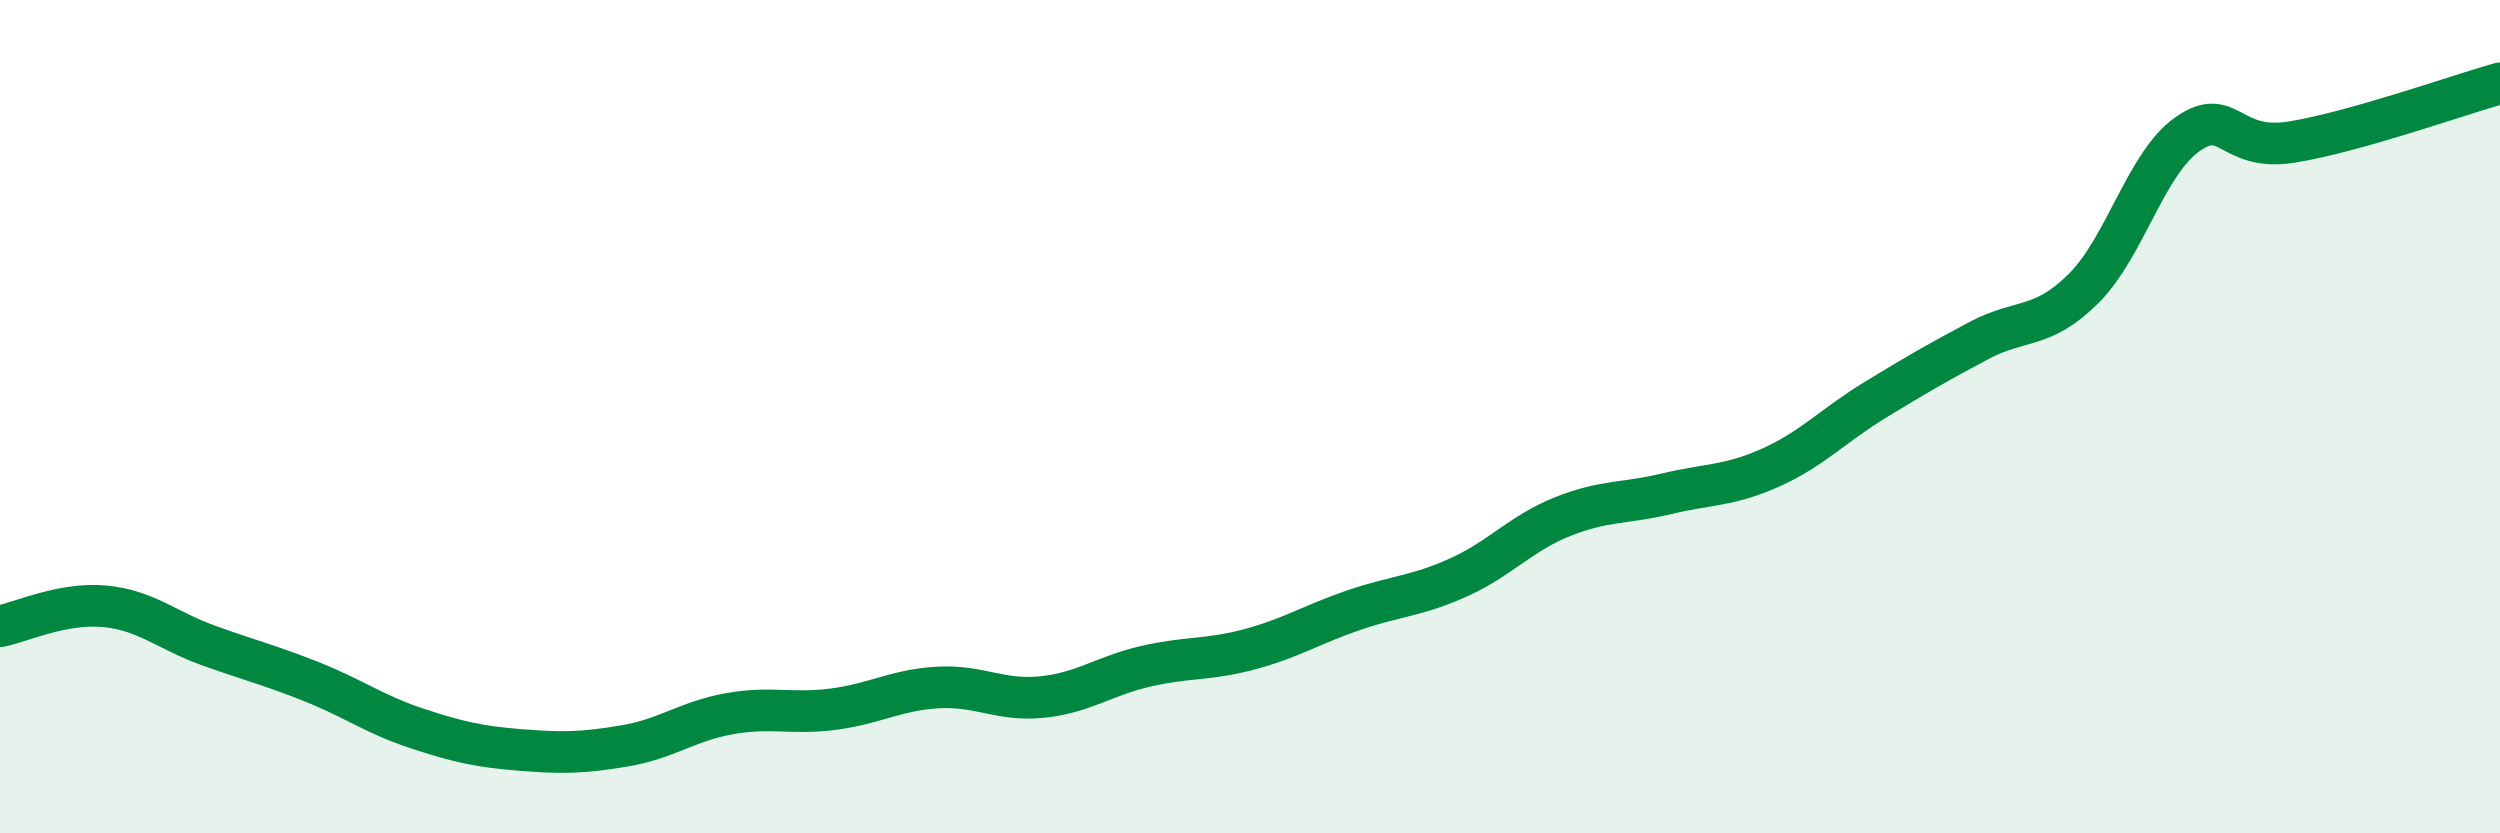 
    <svg width="60" height="20" viewBox="0 0 60 20" xmlns="http://www.w3.org/2000/svg">
      <path
        d="M 0,15.03 C 0.5,14.93 1.5,14.46 2.5,14.55 C 3.5,14.64 4,15.13 5,15.49 C 6,15.85 6.5,15.97 7.5,16.37 C 8.5,16.77 9,17.15 10,17.48 C 11,17.81 11.5,17.92 12.5,18 C 13.5,18.08 14,18.07 15,17.9 C 16,17.73 16.5,17.31 17.5,17.13 C 18.5,16.95 19,17.15 20,17.02 C 21,16.89 21.5,16.56 22.5,16.5 C 23.5,16.44 24,16.83 25,16.73 C 26,16.63 26.5,16.22 27.5,15.99 C 28.5,15.76 29,15.85 30,15.58 C 31,15.31 31.5,14.98 32.5,14.64 C 33.5,14.3 34,14.31 35,13.86 C 36,13.41 36.5,12.8 37.5,12.4 C 38.5,12 39,12.09 40,11.85 C 41,11.61 41.5,11.67 42.5,11.22 C 43.5,10.77 44,10.21 45,9.6 C 46,8.99 46.5,8.7 47.5,8.17 C 48.5,7.64 49,7.92 50,6.93 C 51,5.94 51.5,3.92 52.5,3.22 C 53.5,2.52 53.5,3.65 55,3.41 C 56.5,3.17 59,2.28 60,2L60 20L0 20Z"
        fill="#008740"
        opacity="0.1"
        stroke-linecap="round"
        stroke-linejoin="round"
      />
      <path
        d="M 0,15.03 C 0.5,14.93 1.5,14.46 2.5,14.55 C 3.5,14.64 4,15.13 5,15.49 C 6,15.85 6.5,15.97 7.5,16.37 C 8.5,16.77 9,17.15 10,17.48 C 11,17.81 11.5,17.92 12.5,18 C 13.5,18.08 14,18.07 15,17.9 C 16,17.73 16.5,17.31 17.5,17.13 C 18.5,16.95 19,17.15 20,17.02 C 21,16.89 21.5,16.56 22.5,16.5 C 23.5,16.44 24,16.83 25,16.73 C 26,16.63 26.5,16.22 27.5,15.99 C 28.5,15.76 29,15.85 30,15.58 C 31,15.31 31.5,14.98 32.5,14.64 C 33.5,14.3 34,14.31 35,13.86 C 36,13.41 36.5,12.8 37.5,12.4 C 38.5,12 39,12.09 40,11.85 C 41,11.61 41.5,11.67 42.5,11.22 C 43.5,10.77 44,10.21 45,9.6 C 46,8.99 46.5,8.7 47.5,8.17 C 48.5,7.64 49,7.92 50,6.93 C 51,5.94 51.5,3.92 52.5,3.22 C 53.5,2.52 53.5,3.65 55,3.41 C 56.5,3.17 59,2.28 60,2"
        stroke="#008740"
        stroke-width="1"
        fill="none"
        stroke-linecap="round"
        stroke-linejoin="round"
      />
    </svg>
  
